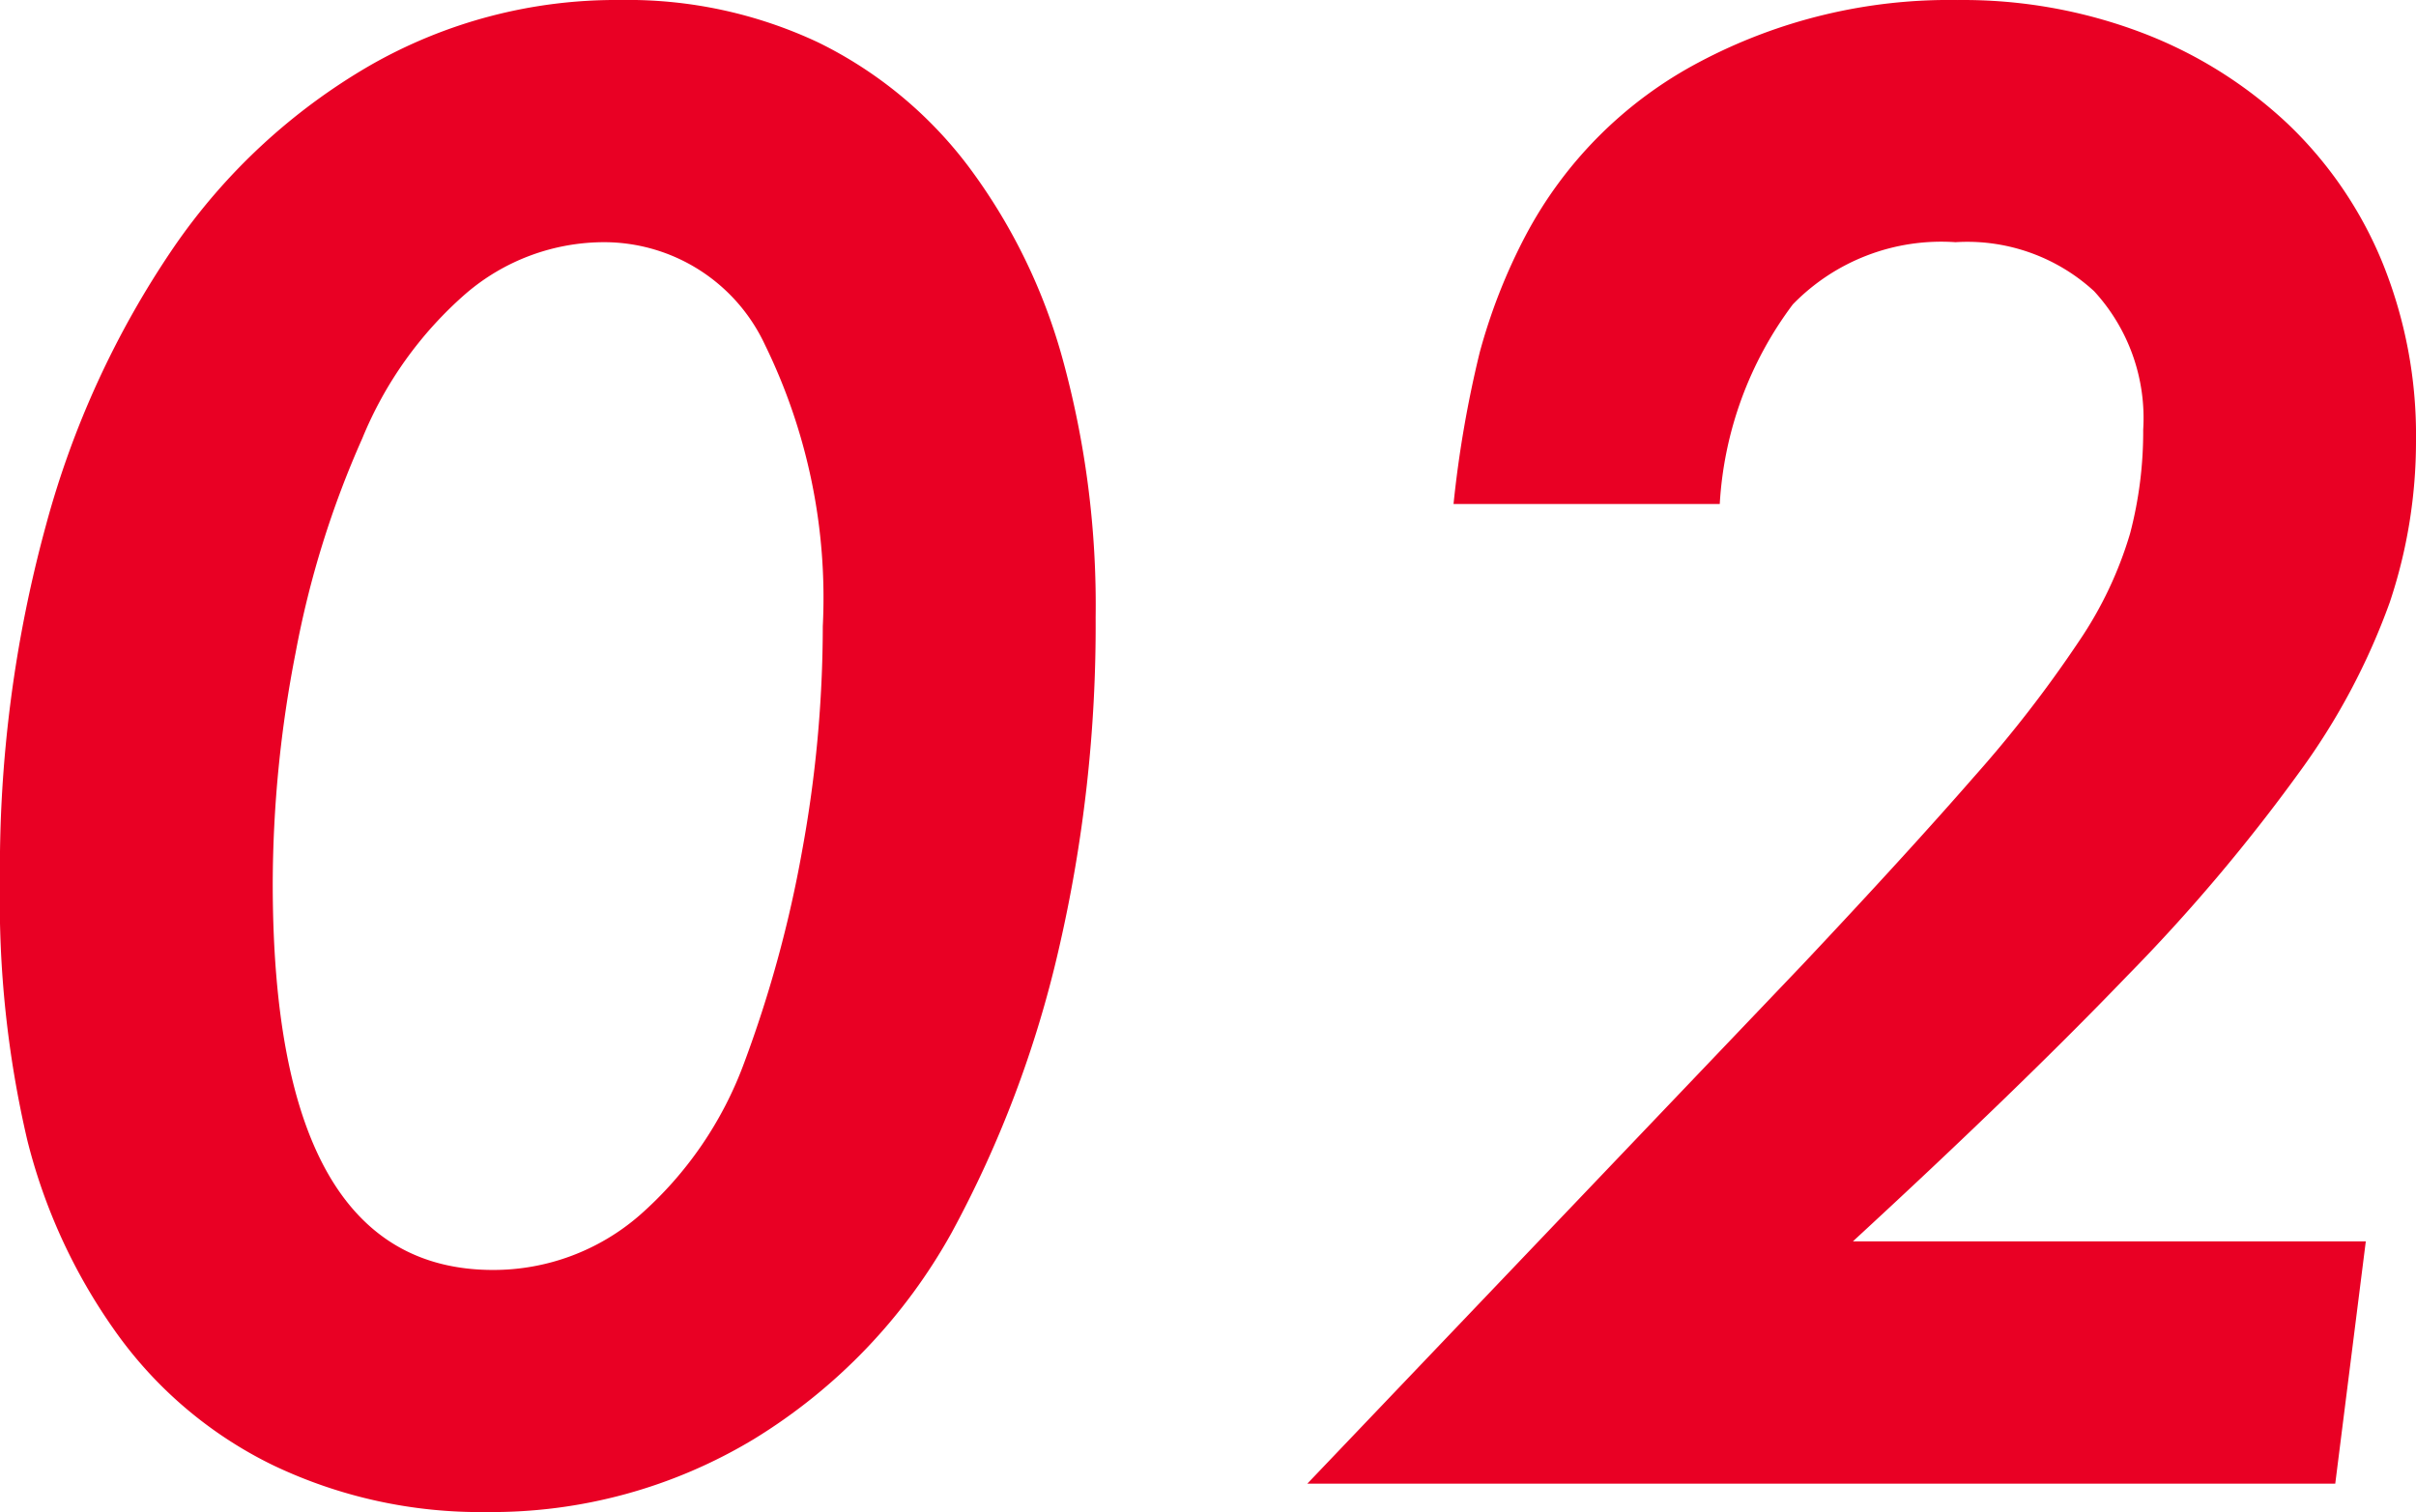 <svg xmlns="http://www.w3.org/2000/svg" width="67.527" height="42.273" viewBox="0 0 67.527 42.273">
  <path id="パス_1052" data-name="パス 1052" d="M20.069-41.48a12.508,12.508,0,0,1,5.551,1.189A11.709,11.709,0,0,1,29.8-36.844a16.112,16.112,0,0,1,2.653,5.429,25.987,25.987,0,0,1,.915,7.2,40.125,40.125,0,0,1-1.037,9.3,31.213,31.213,0,0,1-2.989,7.9,15.688,15.688,0,0,1-5.52,5.765A14.185,14.185,0,0,1,16.348.793,13.434,13.434,0,0,1,10.37-.519,11.652,11.652,0,0,1,5.917-4.331a15.842,15.842,0,0,1-2.41-5.276,29.391,29.391,0,0,1-.763-7.229,36.344,36.344,0,0,1,1.281-9.943,25.626,25.626,0,0,1,3.569-7.777,16.962,16.962,0,0,1,5.49-5.093A13.835,13.835,0,0,1,20.069-41.48Zm-.427,6.771a5.939,5.939,0,0,0-3.873,1.434,10.788,10.788,0,0,0-2.9,4.056,26.743,26.743,0,0,0-1.86,5.978,33.828,33.828,0,0,0-.641,6.466q0,10.8,6.161,10.8A6.225,6.225,0,0,0,20.618-7.5a10.49,10.49,0,0,0,2.928-4.27,34.016,34.016,0,0,0,1.617-5.917,34.9,34.9,0,0,0,.579-6.283,16.093,16.093,0,0,0-1.616-7.869A4.962,4.962,0,0,0,19.642-34.709ZM68.015,0H39.284L53.131-14.518q2.928-3.111,4.789-5.246a34.594,34.594,0,0,0,2.928-3.782,10.819,10.819,0,0,0,1.433-3.02,11.2,11.2,0,0,0,.366-2.9,5.238,5.238,0,0,0-1.373-3.874A5.238,5.238,0,0,0,57.4-34.709a5.782,5.782,0,0,0-4.545,1.738,10.271,10.271,0,0,0-2.043,5.582H43.371a31.385,31.385,0,0,1,.732-4.239,15.945,15.945,0,0,1,1.281-3.264,11.617,11.617,0,0,1,4.849-4.849,14.9,14.9,0,0,1,7.228-1.738,14.082,14.082,0,0,1,5.155.915,12.35,12.35,0,0,1,4.057,2.532,11.245,11.245,0,0,1,2.653,3.874,12.823,12.823,0,0,1,.946,5,14.183,14.183,0,0,1-.732,4.514,18.837,18.837,0,0,1-2.532,4.758,49.7,49.7,0,0,1-4.819,5.7q-3.02,3.142-7.655,7.411H68.869Z" transform="translate(-2.745 41.48)" fill="#e90024"/>
</svg>
